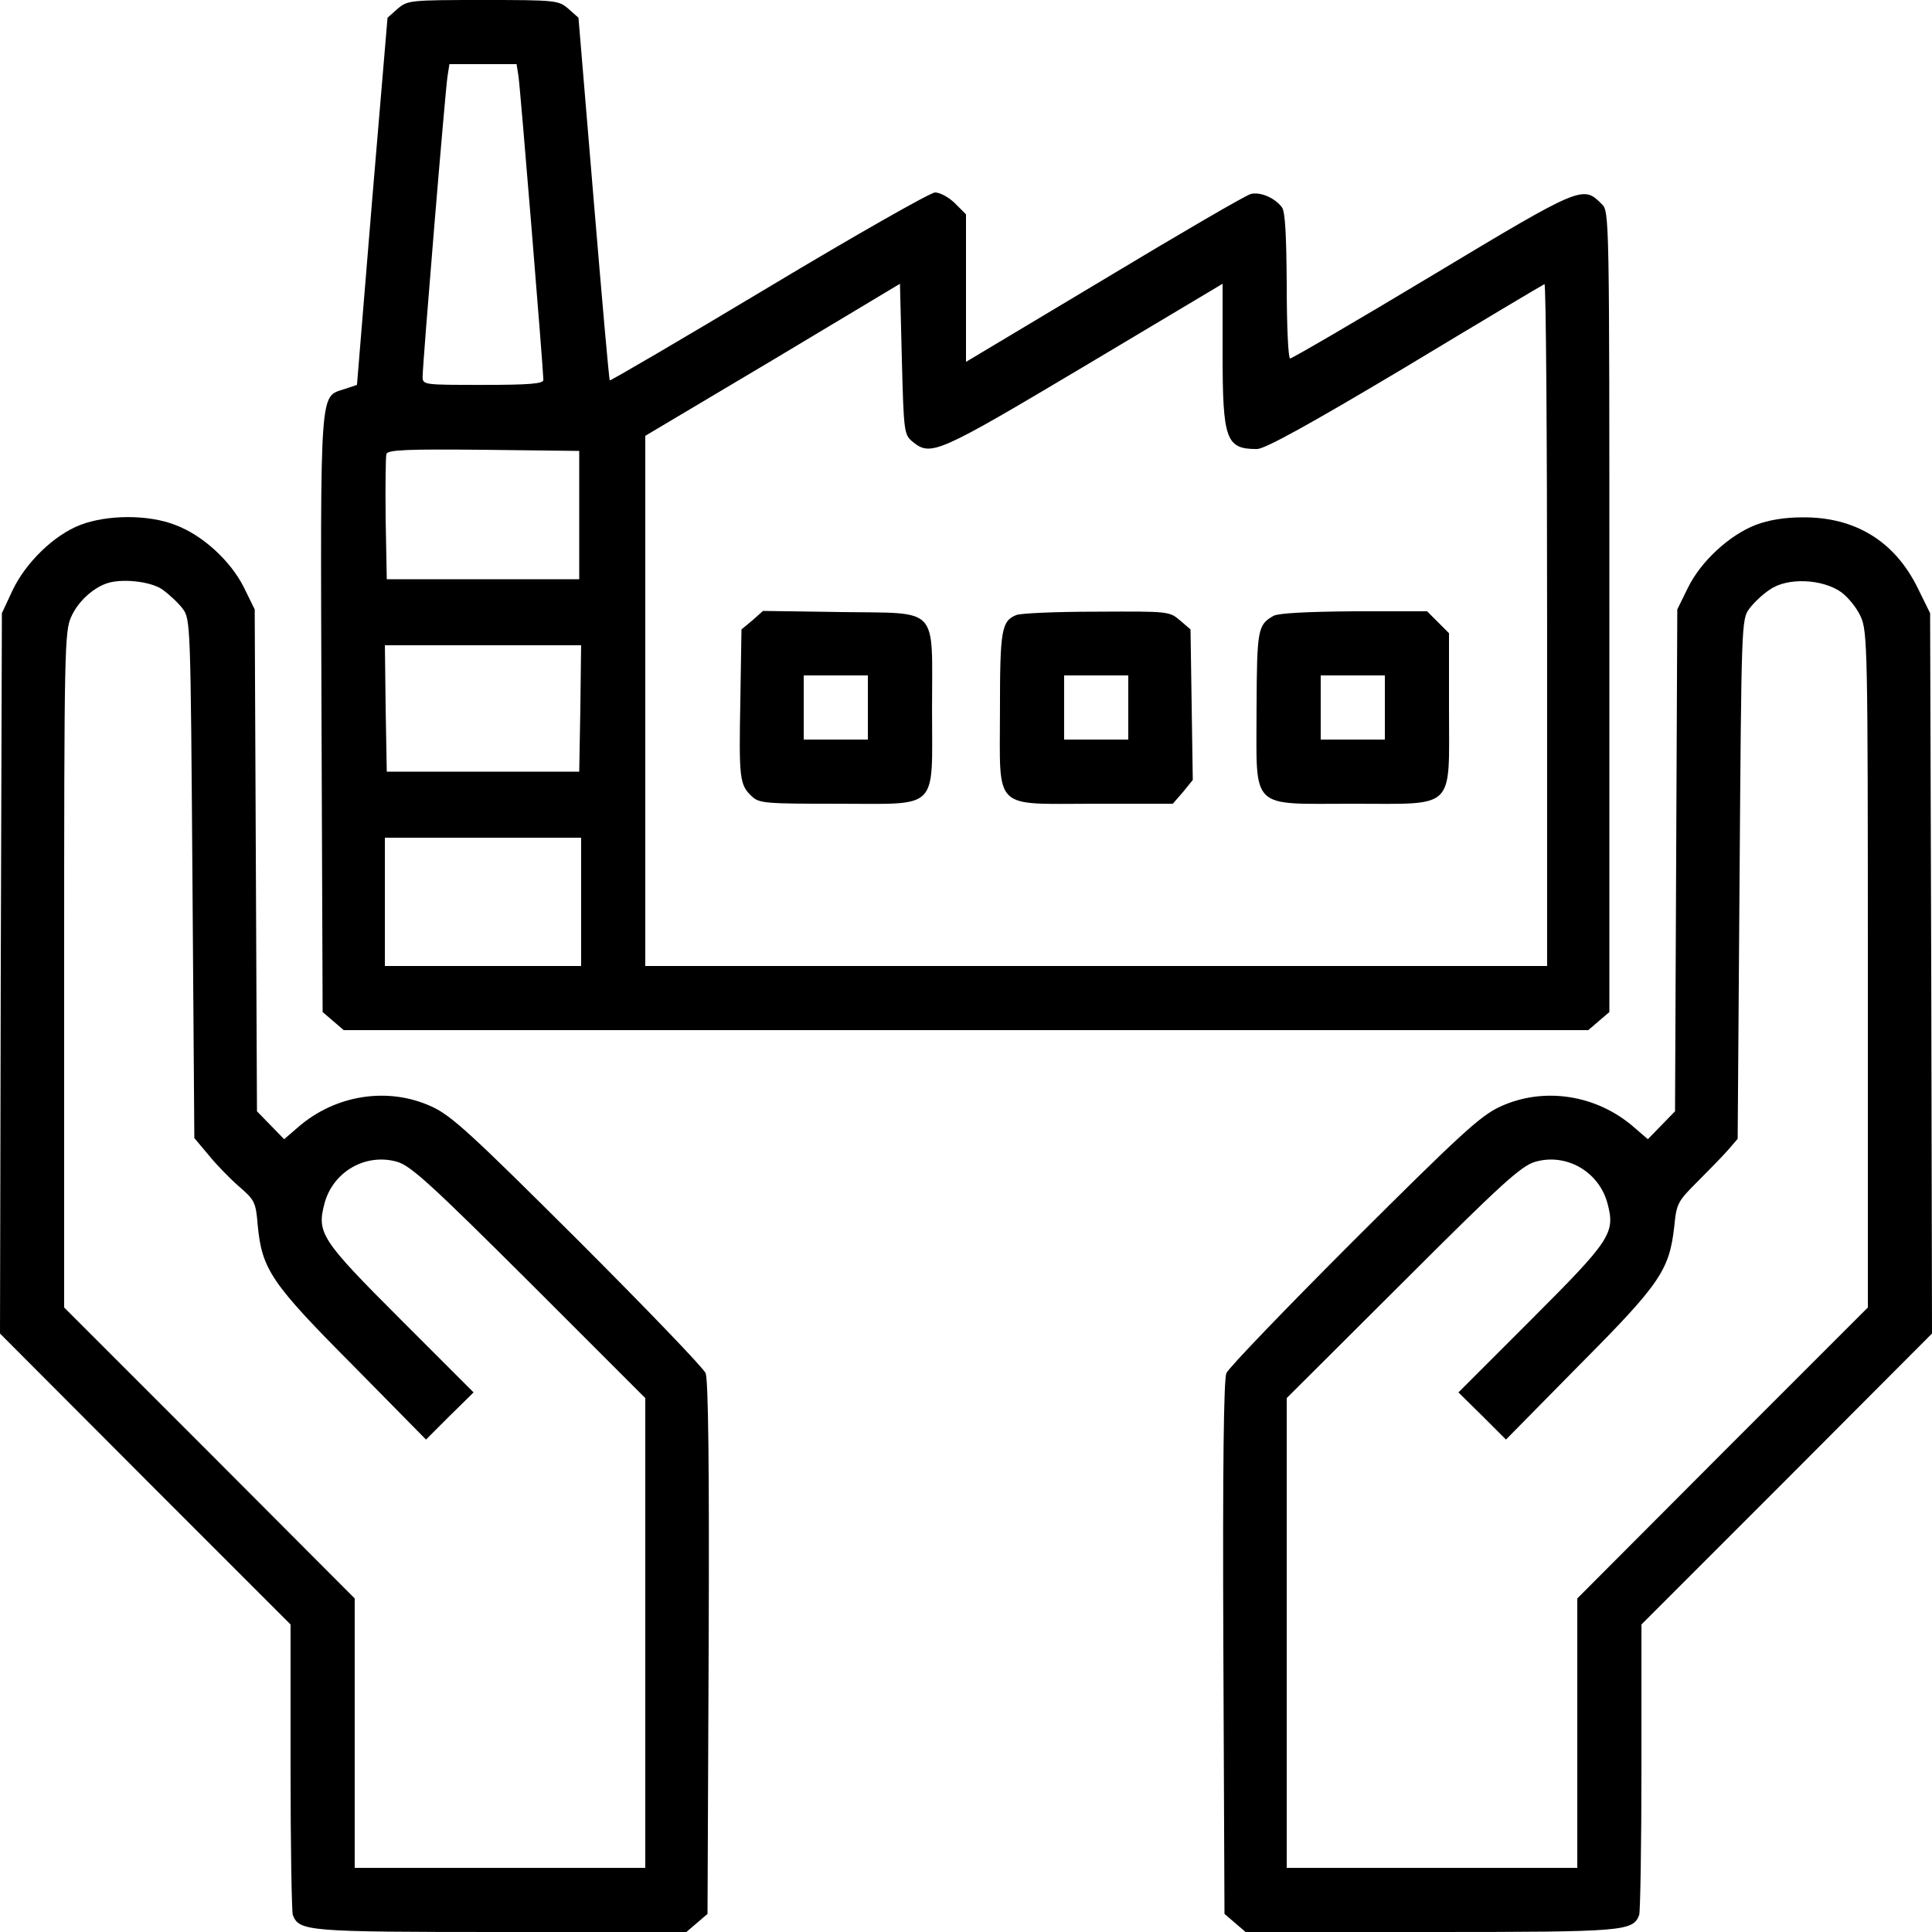 <?xml version="1.0" encoding="UTF-8" standalone="no"?> <svg xmlns="http://www.w3.org/2000/svg" version="1.0" width="512pt" height="512pt" viewBox="0 0 512 512" preserveAspectRatio="xMidYMid meet"><g transform="translate(0,512) scale(0.1,-0.1)" fill="#000000" stroke="none"><path d="M1054 5097 l-27 -24 -41 -486 -40 -487 -33 -11 c-66 -22 -64 16 -61 -860 l3 -791 28 -24 28 -24 1649 0 1649 0 28 24 28 24 0 1061 c0 1048 0 1061 -20 1080 -50 50 -52 50 -448 -188 -203 -122 -373 -221 -378 -221 -5 0 -9 84 -9 193 -1 135 -4 197 -13 208 -19 25 -57 41 -82 35 -13 -3 -188 -105 -389 -226 l-366 -219 0 195 0 196 -29 29 c-16 16 -40 29 -53 29 -12 0 -211 -113 -441 -251 -230 -138 -420 -249 -421 -247 -2 1 -21 219 -43 482 l-40 479 -27 24 c-26 22 -32 23 -226 23 -194 0 -200 -1 -226 -23z m320 -179 c5 -32 66 -780 66 -805 0 -10 -39 -13 -160 -13 -158 0 -160 0 -160 22 0 34 60 759 66 796 l5 32 89 0 89 0 5 -32z m1045 -969 c48 -39 66 -31 454 200 l367 219 0 -184 c0 -230 9 -254 91 -254 21 0 139 65 392 216 199 120 365 219 370 221 4 2 7 -403 7 -901 l0 -906 -1195 0 -1195 0 0 703 0 702 338 201 337 202 5 -200 c5 -195 6 -200 29 -219z m-884 -194 l0 -170 -255 0 -255 0 -3 160 c-1 87 0 165 2 172 4 11 57 13 258 11 l253 -3 0 -170z m3 -512 l-3 -168 -255 0 -255 0 -3 168 -2 167 260 0 260 0 -2 -167z m2 -513 l0 -170 -260 0 -260 0 0 170 0 170 260 0 260 0 0 -170z"></path><path d="M1994 3476 l-29 -24 -3 -188 c-4 -207 -2 -224 30 -254 20 -19 35 -20 228 -20 272 0 250 -22 250 252 0 276 22 252 -243 256 l-205 3 -28 -25z m306 -231 l0 -85 -85 0 -85 0 0 85 0 85 85 0 85 0 0 -85z"></path><path d="M2693 3490 c-39 -16 -43 -40 -43 -253 0 -269 -22 -247 252 -247 l206 0 27 31 26 32 -3 199 -3 200 -28 24 c-28 24 -31 24 -220 23 -106 0 -202 -4 -214 -9z m297 -245 l0 -85 -85 0 -85 0 0 85 0 85 85 0 85 0 0 -85z"></path><path d="M3375 3488 c-42 -24 -44 -35 -45 -246 0 -272 -21 -252 255 -252 275 0 255 -20 255 250 l0 202 -29 29 -29 29 -194 0 c-126 -1 -200 -5 -213 -12z m295 -243 l0 -85 -85 0 -85 0 0 85 0 85 85 0 85 0 0 -85z"></path><path d="M213 3729 c-70 -27 -145 -100 -180 -174 l-28 -60 -3 -955 -2 -954 385 -386 385 -385 0 -377 c0 -207 3 -384 6 -393 17 -43 37 -45 553 -45 l490 0 28 24 28 24 3 704 c2 480 -1 711 -8 729 -6 14 -158 172 -338 352 -281 280 -335 330 -387 354 -116 54 -257 32 -356 -55 l-36 -31 -36 37 -36 37 -3 665 -3 665 -28 57 c-35 71 -110 140 -183 167 -72 28 -180 27 -251 0z m217 -171 c18 -13 43 -36 54 -51 21 -28 21 -38 26 -715 l5 -688 37 -44 c20 -25 56 -62 81 -84 42 -36 45 -42 50 -103 11 -117 36 -154 252 -371 l194 -197 63 63 63 62 -193 193 c-211 211 -223 229 -202 308 23 85 110 134 193 110 36 -11 89 -59 350 -319 l307 -307 0 -622 0 -623 -385 0 -385 0 0 357 0 357 -385 386 -385 385 0 895 c0 851 1 897 19 936 17 38 54 73 91 87 39 15 118 7 150 -15z"></path><path d="M4653 3729 c-70 -27 -146 -97 -180 -167 l-28 -57 -3 -665 -3 -665 -36 -37 -36 -37 -36 31 c-99 87 -240 109 -356 55 -52 -24 -106 -74 -387 -354 -180 -180 -332 -338 -338 -352 -7 -18 -10 -249 -8 -729 l3 -704 28 -24 28 -24 490 0 c516 0 536 2 553 45 3 9 6 186 6 393 l0 377 385 385 385 386 -2 955 -3 954 -33 67 c-61 124 -166 188 -305 187 -47 0 -90 -7 -124 -20z m226 -178 c18 -13 42 -42 52 -65 18 -39 19 -85 19 -936 l0 -895 -385 -385 -385 -386 0 -357 0 -357 -385 0 -385 0 0 623 0 622 308 307 c260 260 313 308 350 319 82 24 169 -25 192 -110 21 -79 9 -97 -202 -308 l-193 -193 63 -62 63 -63 194 197 c215 216 239 252 252 368 6 61 9 66 62 119 31 31 68 69 81 84 l25 29 5 688 c5 679 5 689 26 717 11 15 36 39 55 51 46 32 138 28 188 -7z"></path></g></svg> 